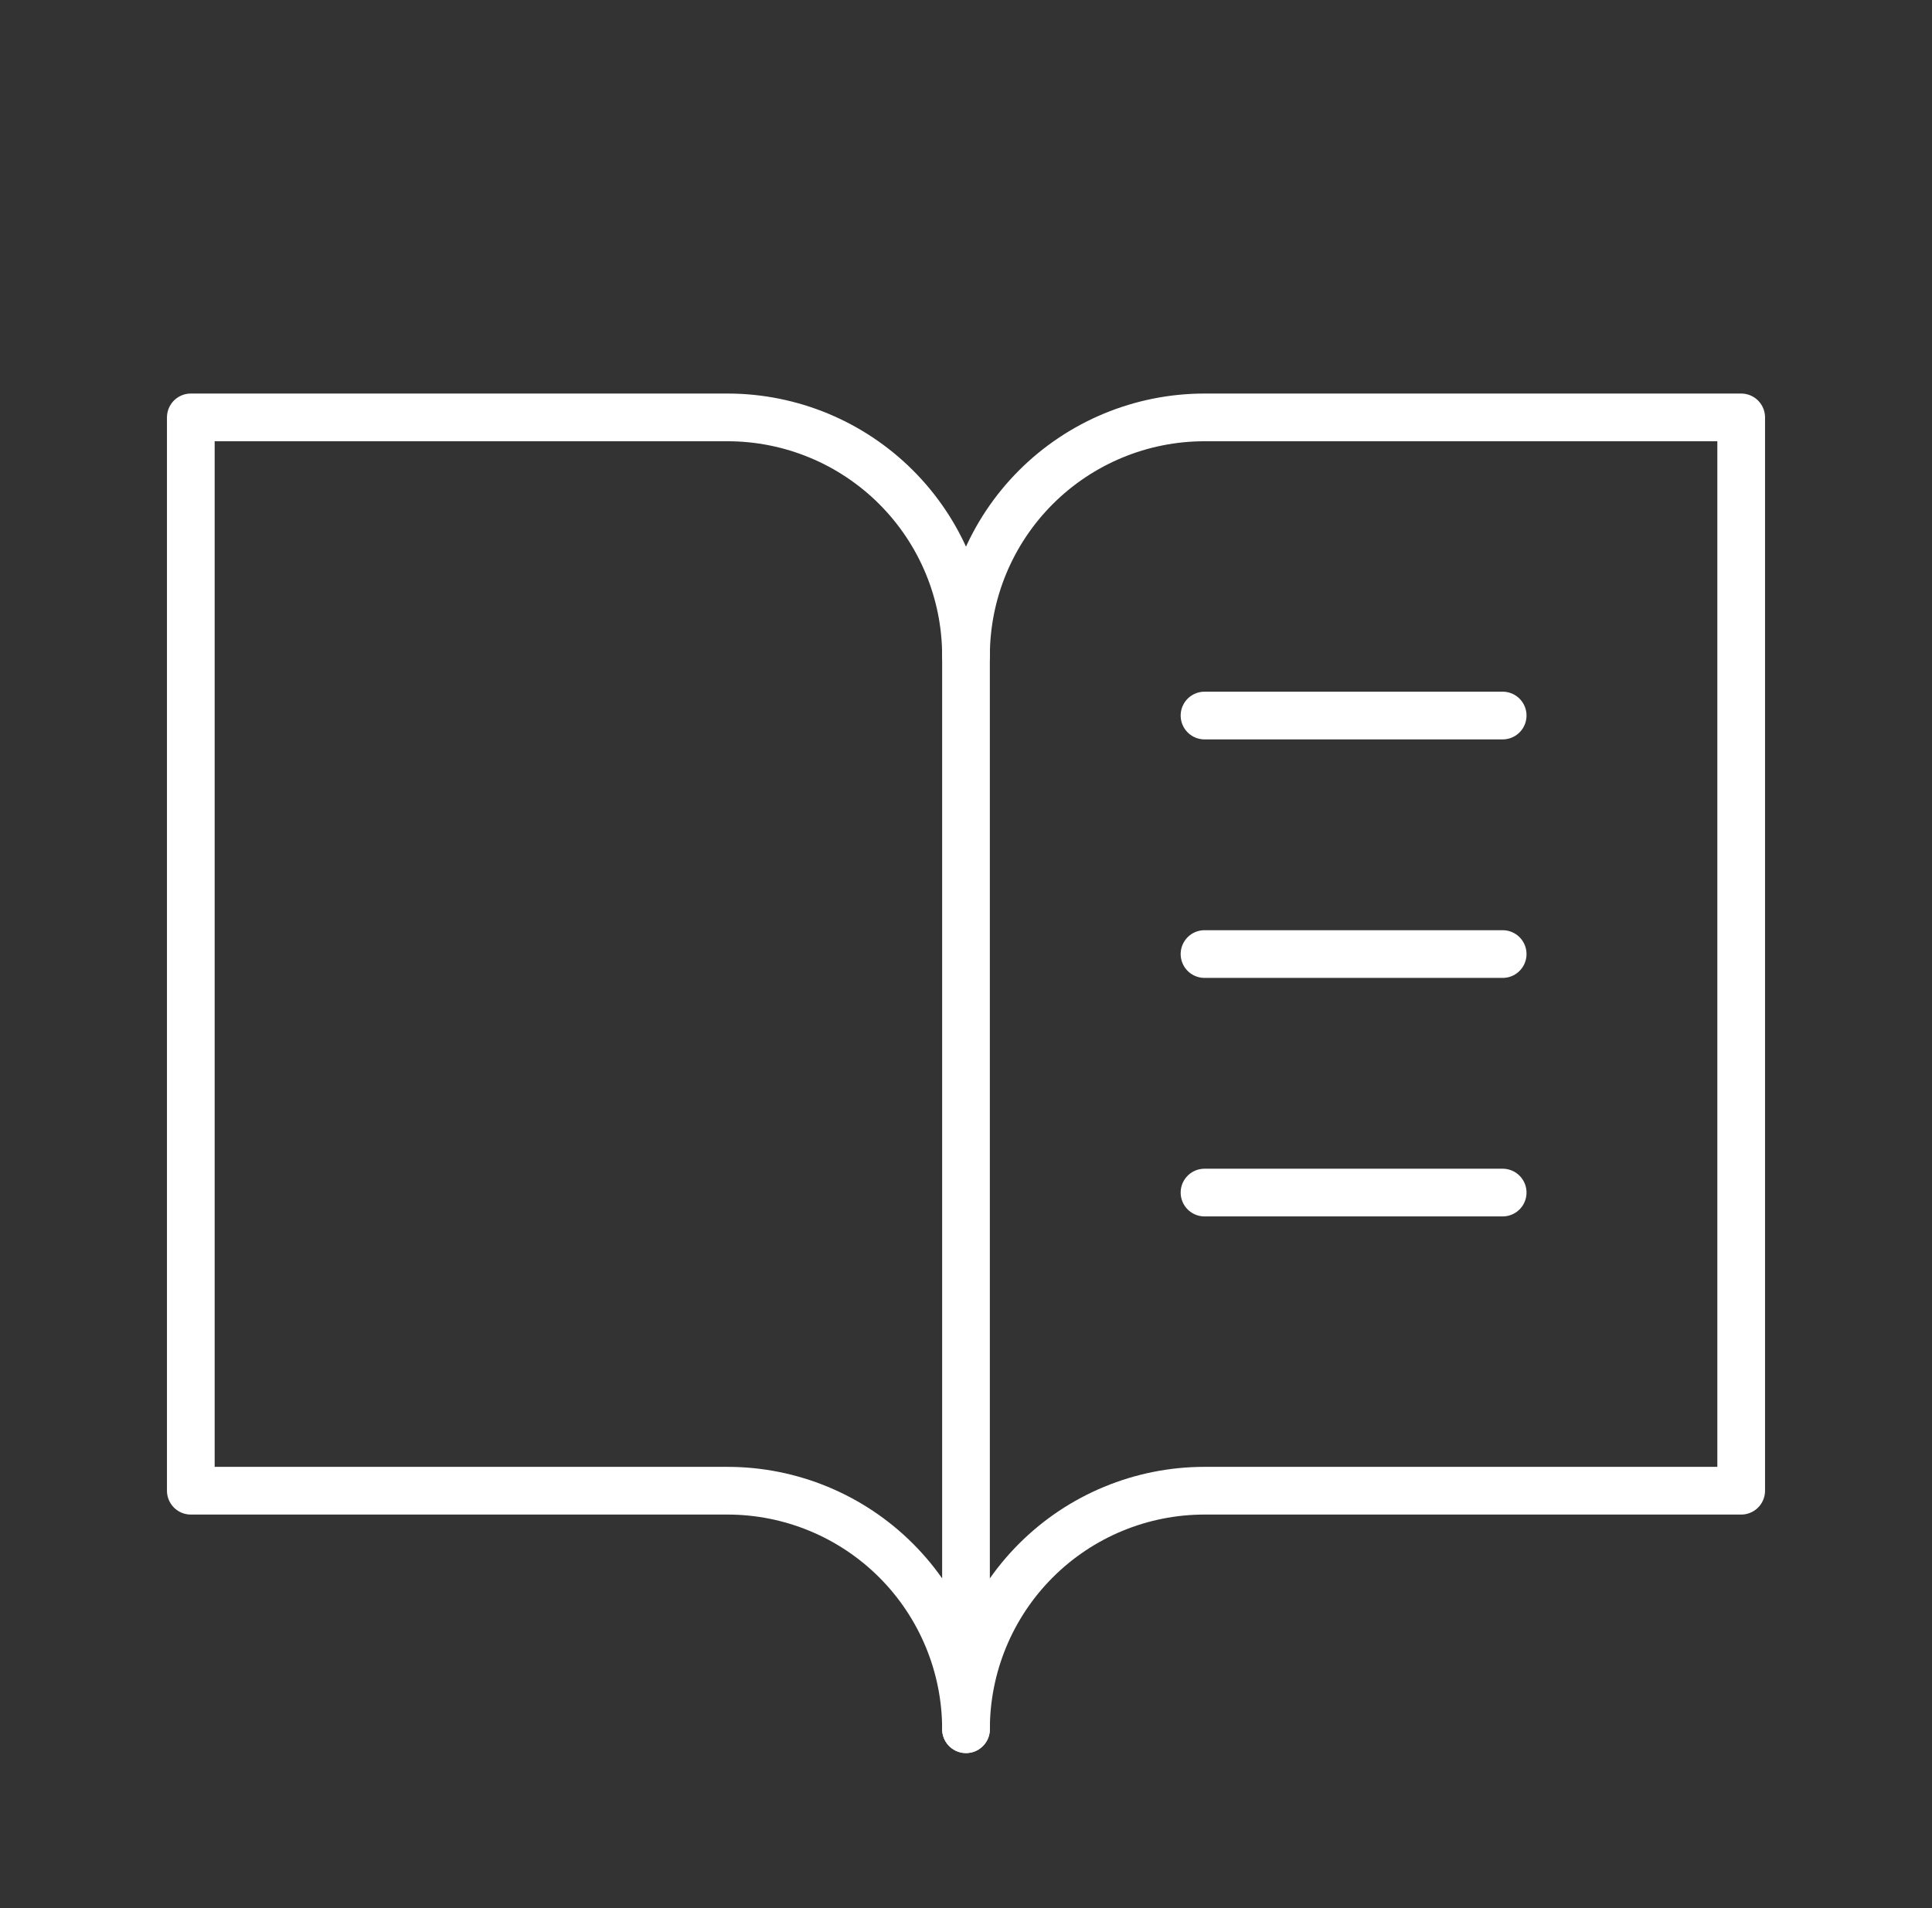 <svg xmlns="http://www.w3.org/2000/svg" fill="none" viewBox="0 0 81 80" height="80" width="81">
<rect x="0" y="0" width="81" height="80" fill="#333333" stroke="none"/>
<path stroke-linejoin="round" stroke-linecap="round" stroke-width="2" stroke="white" d="M40.5 27.5C40.5 24.848 41.554 22.304 43.429 20.429C45.304 18.554 47.848 17.5 50.5 17.5H73V62.5H50.5C47.848 62.5 45.304 63.554 43.429 65.429C41.554 67.304 40.5 69.848 40.5 72.5"></path>
<path stroke-linejoin="round" stroke-linecap="round" stroke-width="2" stroke="white" d="M8 62.5H30.5C33.152 62.5 35.696 63.554 37.571 65.429C39.446 67.304 40.5 69.848 40.5 72.5V27.5C40.5 24.848 39.446 22.304 37.571 20.429C35.696 18.554 33.152 17.5 30.5 17.5H8V62.5Z"></path>
<path stroke-linejoin="round" stroke-linecap="round" stroke-width="2" stroke="white" d="M50.5 30H63"></path>
<path stroke-linejoin="round" stroke-linecap="round" stroke-width="2" stroke="white" d="M50.5 40H63"></path>
<path stroke-linejoin="round" stroke-linecap="round" stroke-width="2" stroke="white" d="M50.5 50H63"></path>
</svg>
